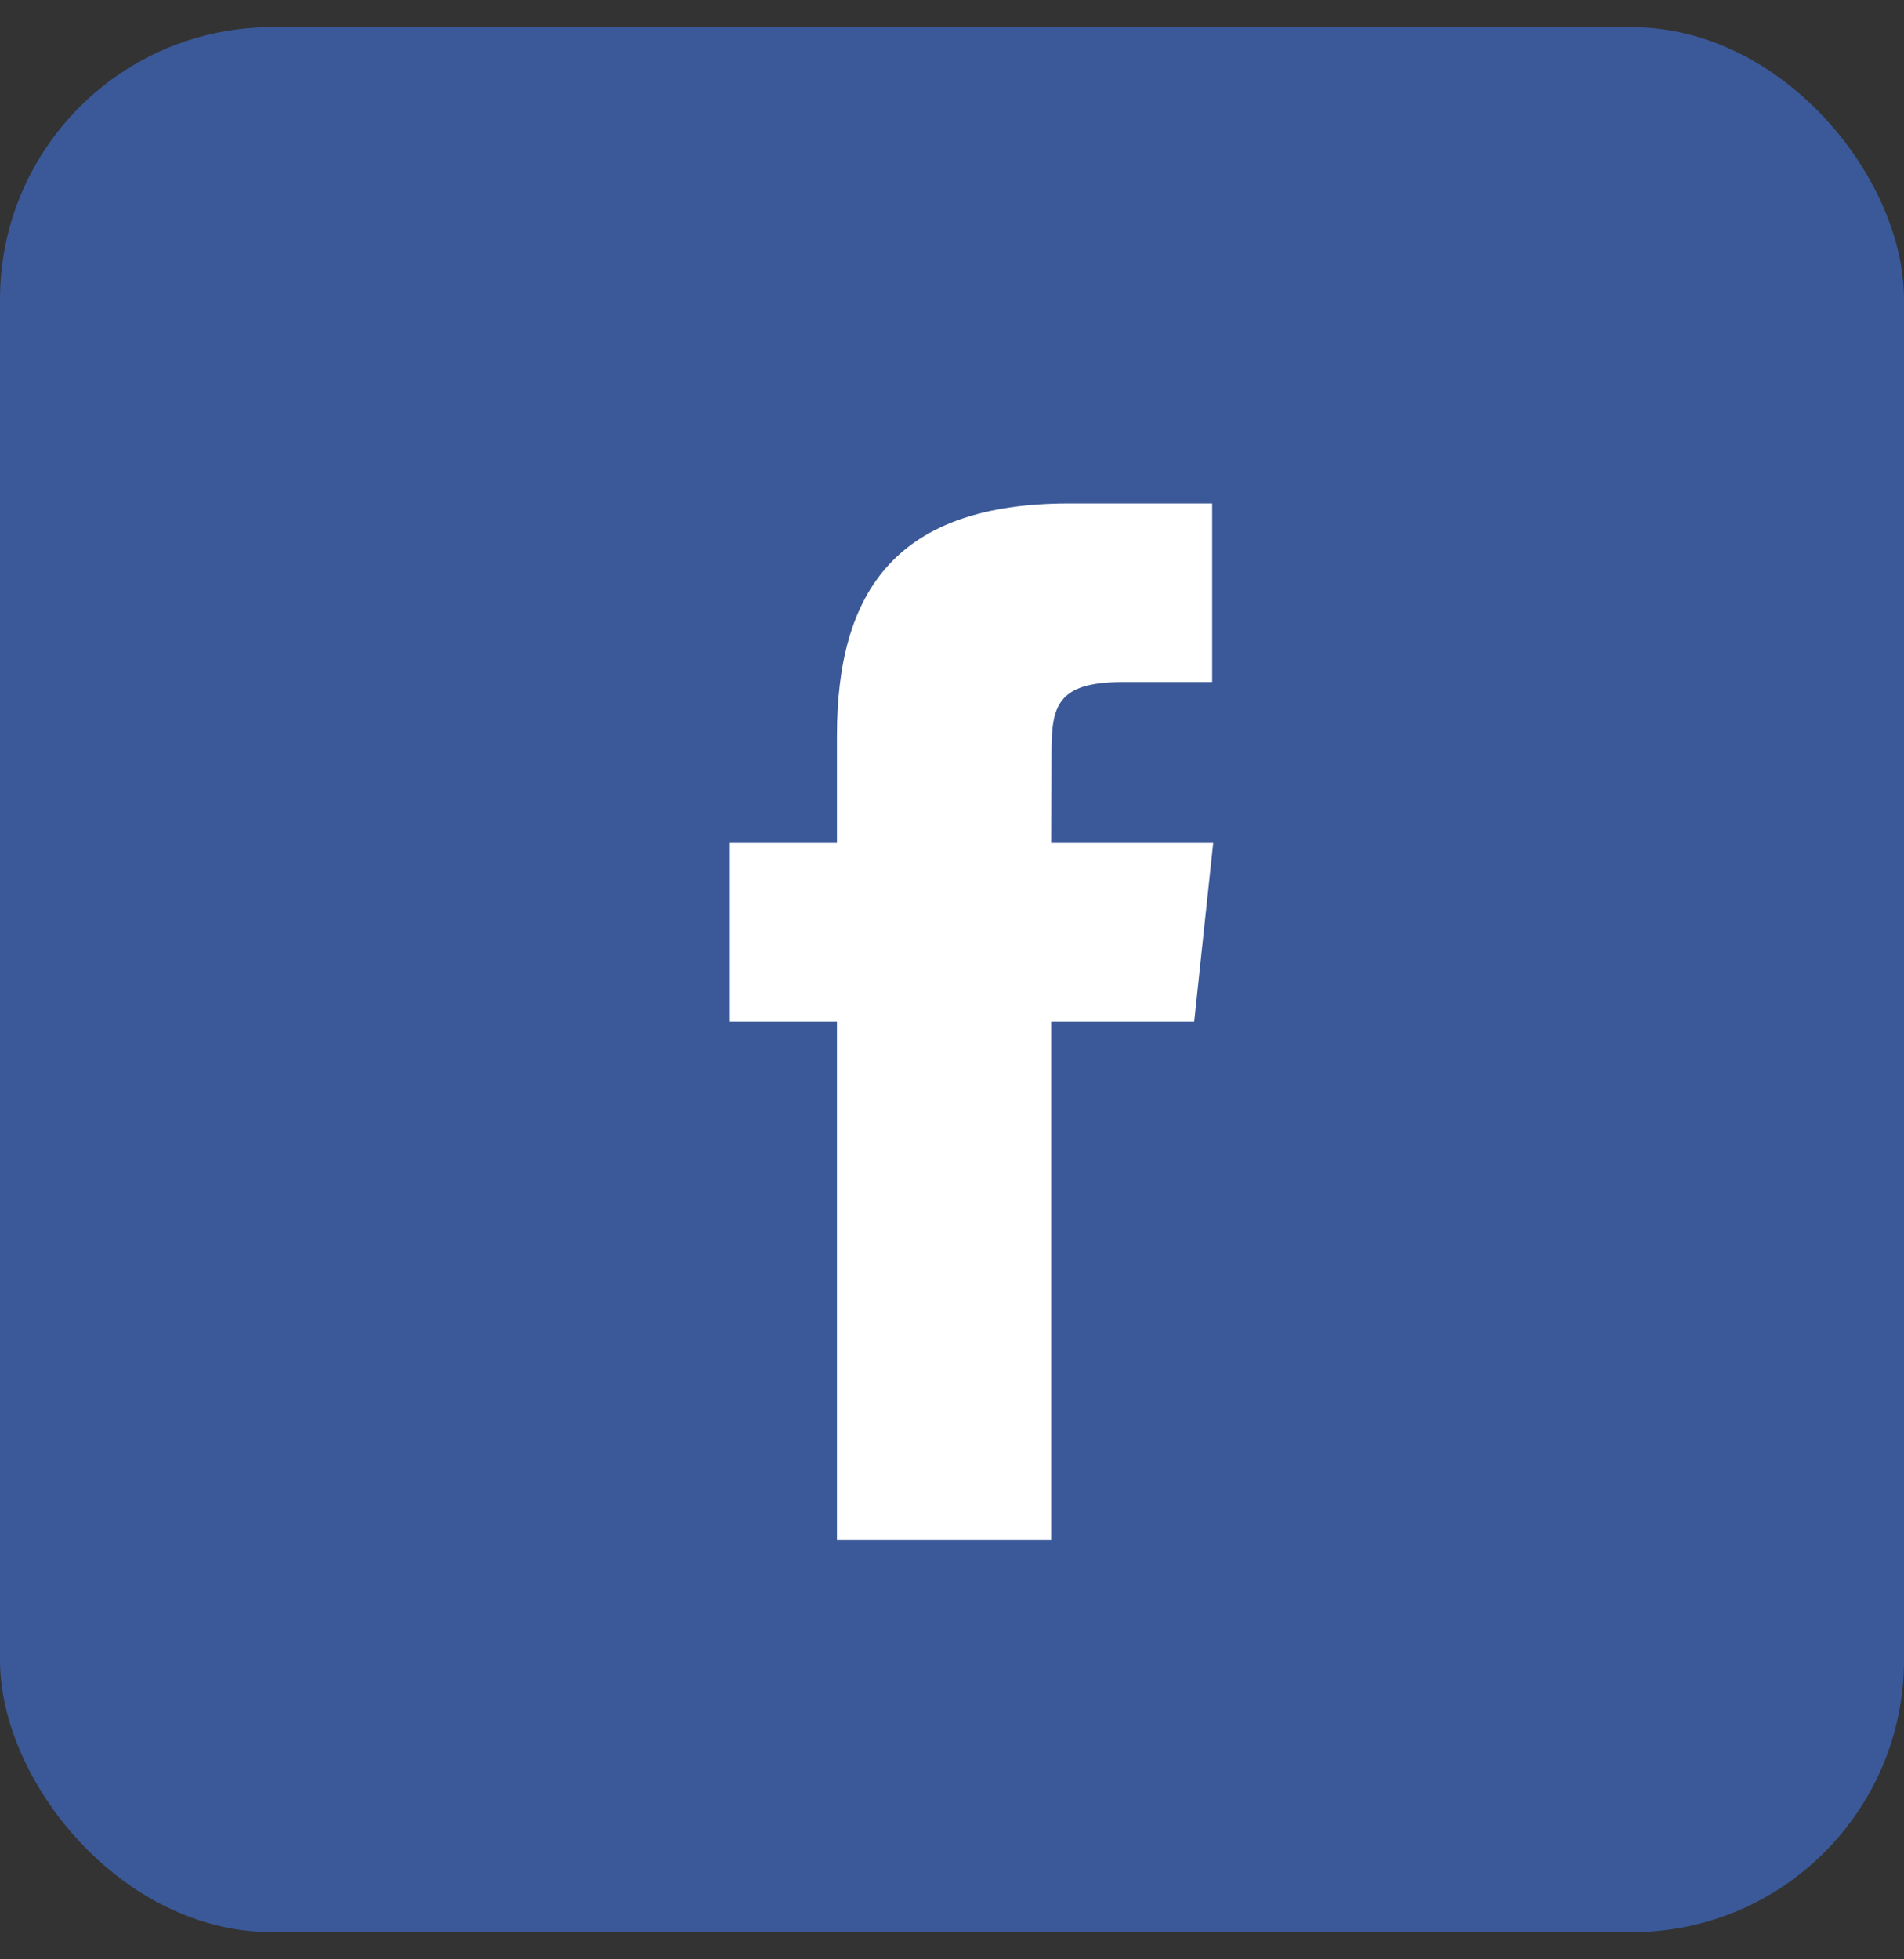 <svg width="35" height="36" viewBox="0 0 35 36" fill="none" xmlns="http://www.w3.org/2000/svg">
<rect x="0" y="0" width="35" height="36" fill="#333333" stroke="none"/>
<path fill-rule="evenodd" clip-rule="evenodd" d="M0 18C0 8.335 7.835 0.5 17.5 0.5C27.165 0.5 35 8.335 35 18C35 27.665 27.165 35.5 17.5 35.5C7.835 35.5 0 27.665 0 18Z" fill="#3B5998"/>
<rect y="0.5" width="35" height="35" rx="5" fill="#3B5998"/>
<path fill-rule="evenodd" clip-rule="evenodd" d="M19.324 28.29V18.769H21.952L22.301 15.488H19.324L19.329 13.846C19.329 12.99 19.41 12.531 20.639 12.531H22.282V9.25H19.653C16.496 9.25 15.385 10.842 15.385 13.518V15.488H13.417V18.769H15.385V28.29H19.324Z" fill="white"/>
</svg>
